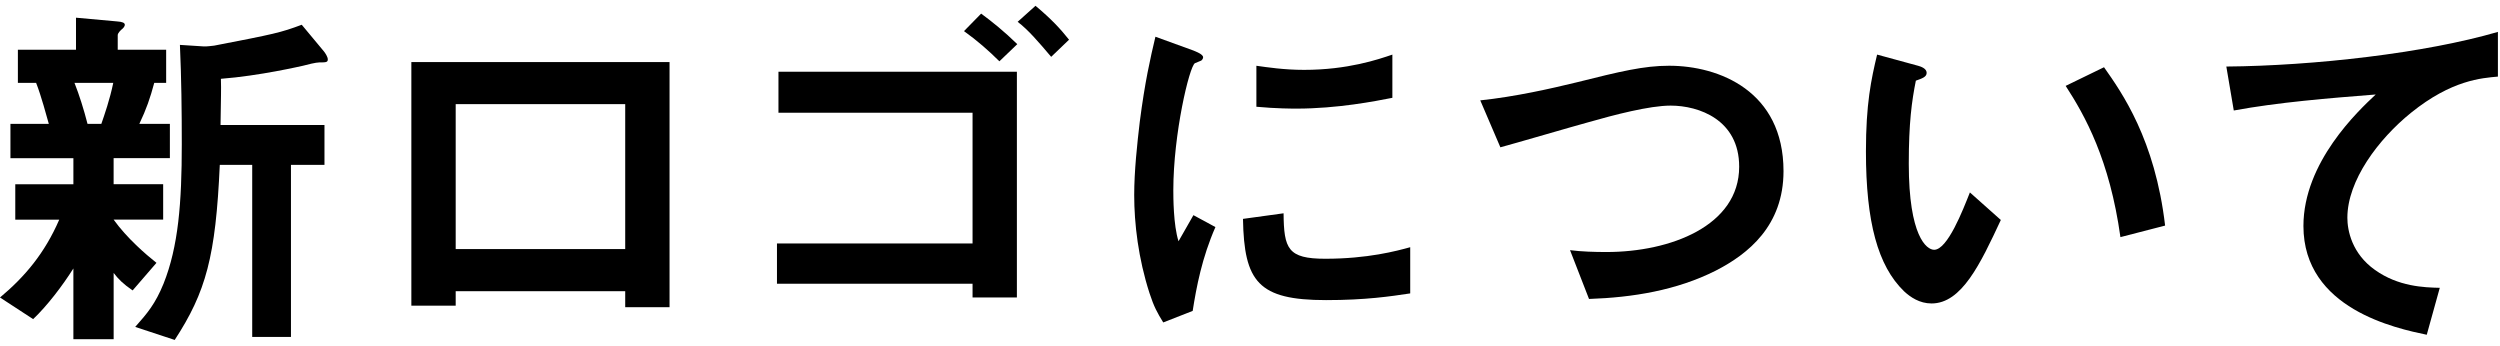 <svg enable-background="new 0 0 94 13" viewBox="0 0 94 13" width="94" height="13" xmlns="http://www.w3.org/2000/svg"><path d="m4.272 5.947v.98h1.863v1.331h-1.863c.504.7 1.205 1.303 1.611 1.625l-.896 1.037c-.35-.238-.546-.434-.714-.658v2.493h-1.514v-2.661c-.406.644-.98 1.4-1.513 1.905l-1.246-.813c.938-.784 1.681-1.667 2.227-2.927h-1.653v-1.331h2.185v-.98h-2.367v-1.29h1.443c-.084-.294-.28-1.037-.477-1.541h-.686v-1.247h2.185v-1.205l1.541.14c.21.014.294.056.294.126s-.07.14-.126.182c-.028.028-.14.126-.14.21v.546h1.821v1.247h-.448c-.154.575-.294.981-.56 1.541h1.148v1.289h-2.115zm-1.471-2.83c.182.462.35.995.49 1.541h.519c.112-.322.322-.924.448-1.541zm9.203-.77c-.126 0-.462.084-.616.126-.07.014-1.625.378-3.082.49.014.448 0 .658-.014 1.737h3.908v1.499h-1.26v6.471h-1.457v-6.471h-1.219c-.154 3.446-.518 4.776-1.695 6.583l-1.485-.49c.462-.519.756-.869 1.065-1.625.56-1.401.686-3.054.686-5.239 0-1.247-.014-2.494-.07-3.74l.868.056c.154.014.364-.028.42-.028 2.255-.435 2.507-.49 3.292-.785l.84 1.009c.042.056.14.196.14.294.002.113-.082.113-.321.113z"/><path d="m23.508 11.55v-.602h-6.374v.546h-1.667v-9.161h9.708v9.217zm0-7.634h-6.374v5.449h6.374z"/><path d="m36.568 11.186v-.518h-7.354v-1.513h7.354v-4.917h-7.298v-1.541h8.965v8.488zm1.009-8.881c-.393-.393-.841-.785-1.331-1.135l.645-.658c.42.308.869.672 1.359 1.148zm1.947-.168c-.462-.546-.868-1.022-1.261-1.316l.672-.603c.603.504.938.869 1.261 1.275z"/><path d="m44.845 11.69-1.107.434c-.224-.364-.35-.588-.518-1.106-.42-1.303-.574-2.605-.574-3.684 0-.896.112-1.933.21-2.759.196-1.513.392-2.367.588-3.194l1.429.519c.098.042.364.14.364.252 0 .028-.014.084-.07.126-.028.014-.21.084-.238.098-.21.126-.812 2.662-.812 4.776 0 .238 0 1.317.196 1.919.168-.294.252-.435.56-.981l.827.448c-.505 1.149-.715 2.255-.855 3.152zm5.015-.406c-2.549 0-3.082-.687-3.124-3.054l1.526-.21c.014 1.331.154 1.709 1.569 1.709 1.597 0 2.689-.294 3.193-.434v1.737c-.741.112-1.679.252-3.164.252zm-1.121-7.2c-.112 0-.756 0-1.499-.07v-1.541c.406.056 1.037.154 1.793.154 1.639 0 2.788-.392 3.32-.574v1.625c-.644.126-2.059.406-3.614.406z"/><path d="m64.51 10.177c-1.471.742-3.124 1.008-4.763 1.064l-.714-1.835c.42.056.938.07 1.373.07 2.396 0 4.987-.981 4.987-3.208 0-1.765-1.513-2.297-2.577-2.297-.799 0-2.129.35-3.11.63-.518.14-2.815.812-3.292.938l-.756-1.765c1.331-.14 2.676-.448 3.6-.672 1.681-.42 2.549-.63 3.502-.63 1.877 0 4.3.952 4.3 3.964-.001 2.046-1.318 3.111-2.55 3.741z"/><path d="m72.625 11.41c-.448 0-.798-.238-1.037-.462-.98-.953-1.429-2.592-1.429-5.253 0-1.793.196-2.704.42-3.642l1.541.42c.098.028.322.098.322.266 0 .154-.168.21-.406.294-.154.771-.266 1.583-.266 3.124 0 2.731.672 3.235.953 3.235.504 0 1.079-1.485 1.345-2.157l1.163 1.036c-.771 1.654-1.471 3.139-2.606 3.139zm7.103-2.494c-.406-2.914-1.331-4.566-2.059-5.687l1.442-.701c.672.953 1.919 2.718 2.297 5.954z"/><path d="m90.657 4.238c-1.232.995-2.396 2.55-2.396 3.95 0 .477.168 1.345 1.037 1.961.883.63 1.849.659 2.438.673l-.49 1.765c-1.135-.238-4.637-.966-4.637-4.09 0-2.395 2.059-4.328 2.718-4.944-1.779.14-3.67.294-5.337.602l-.28-1.653c3.292-.028 7.48-.504 10.211-1.303v1.681c-.602.055-1.737.125-3.264 1.358z"/></svg>